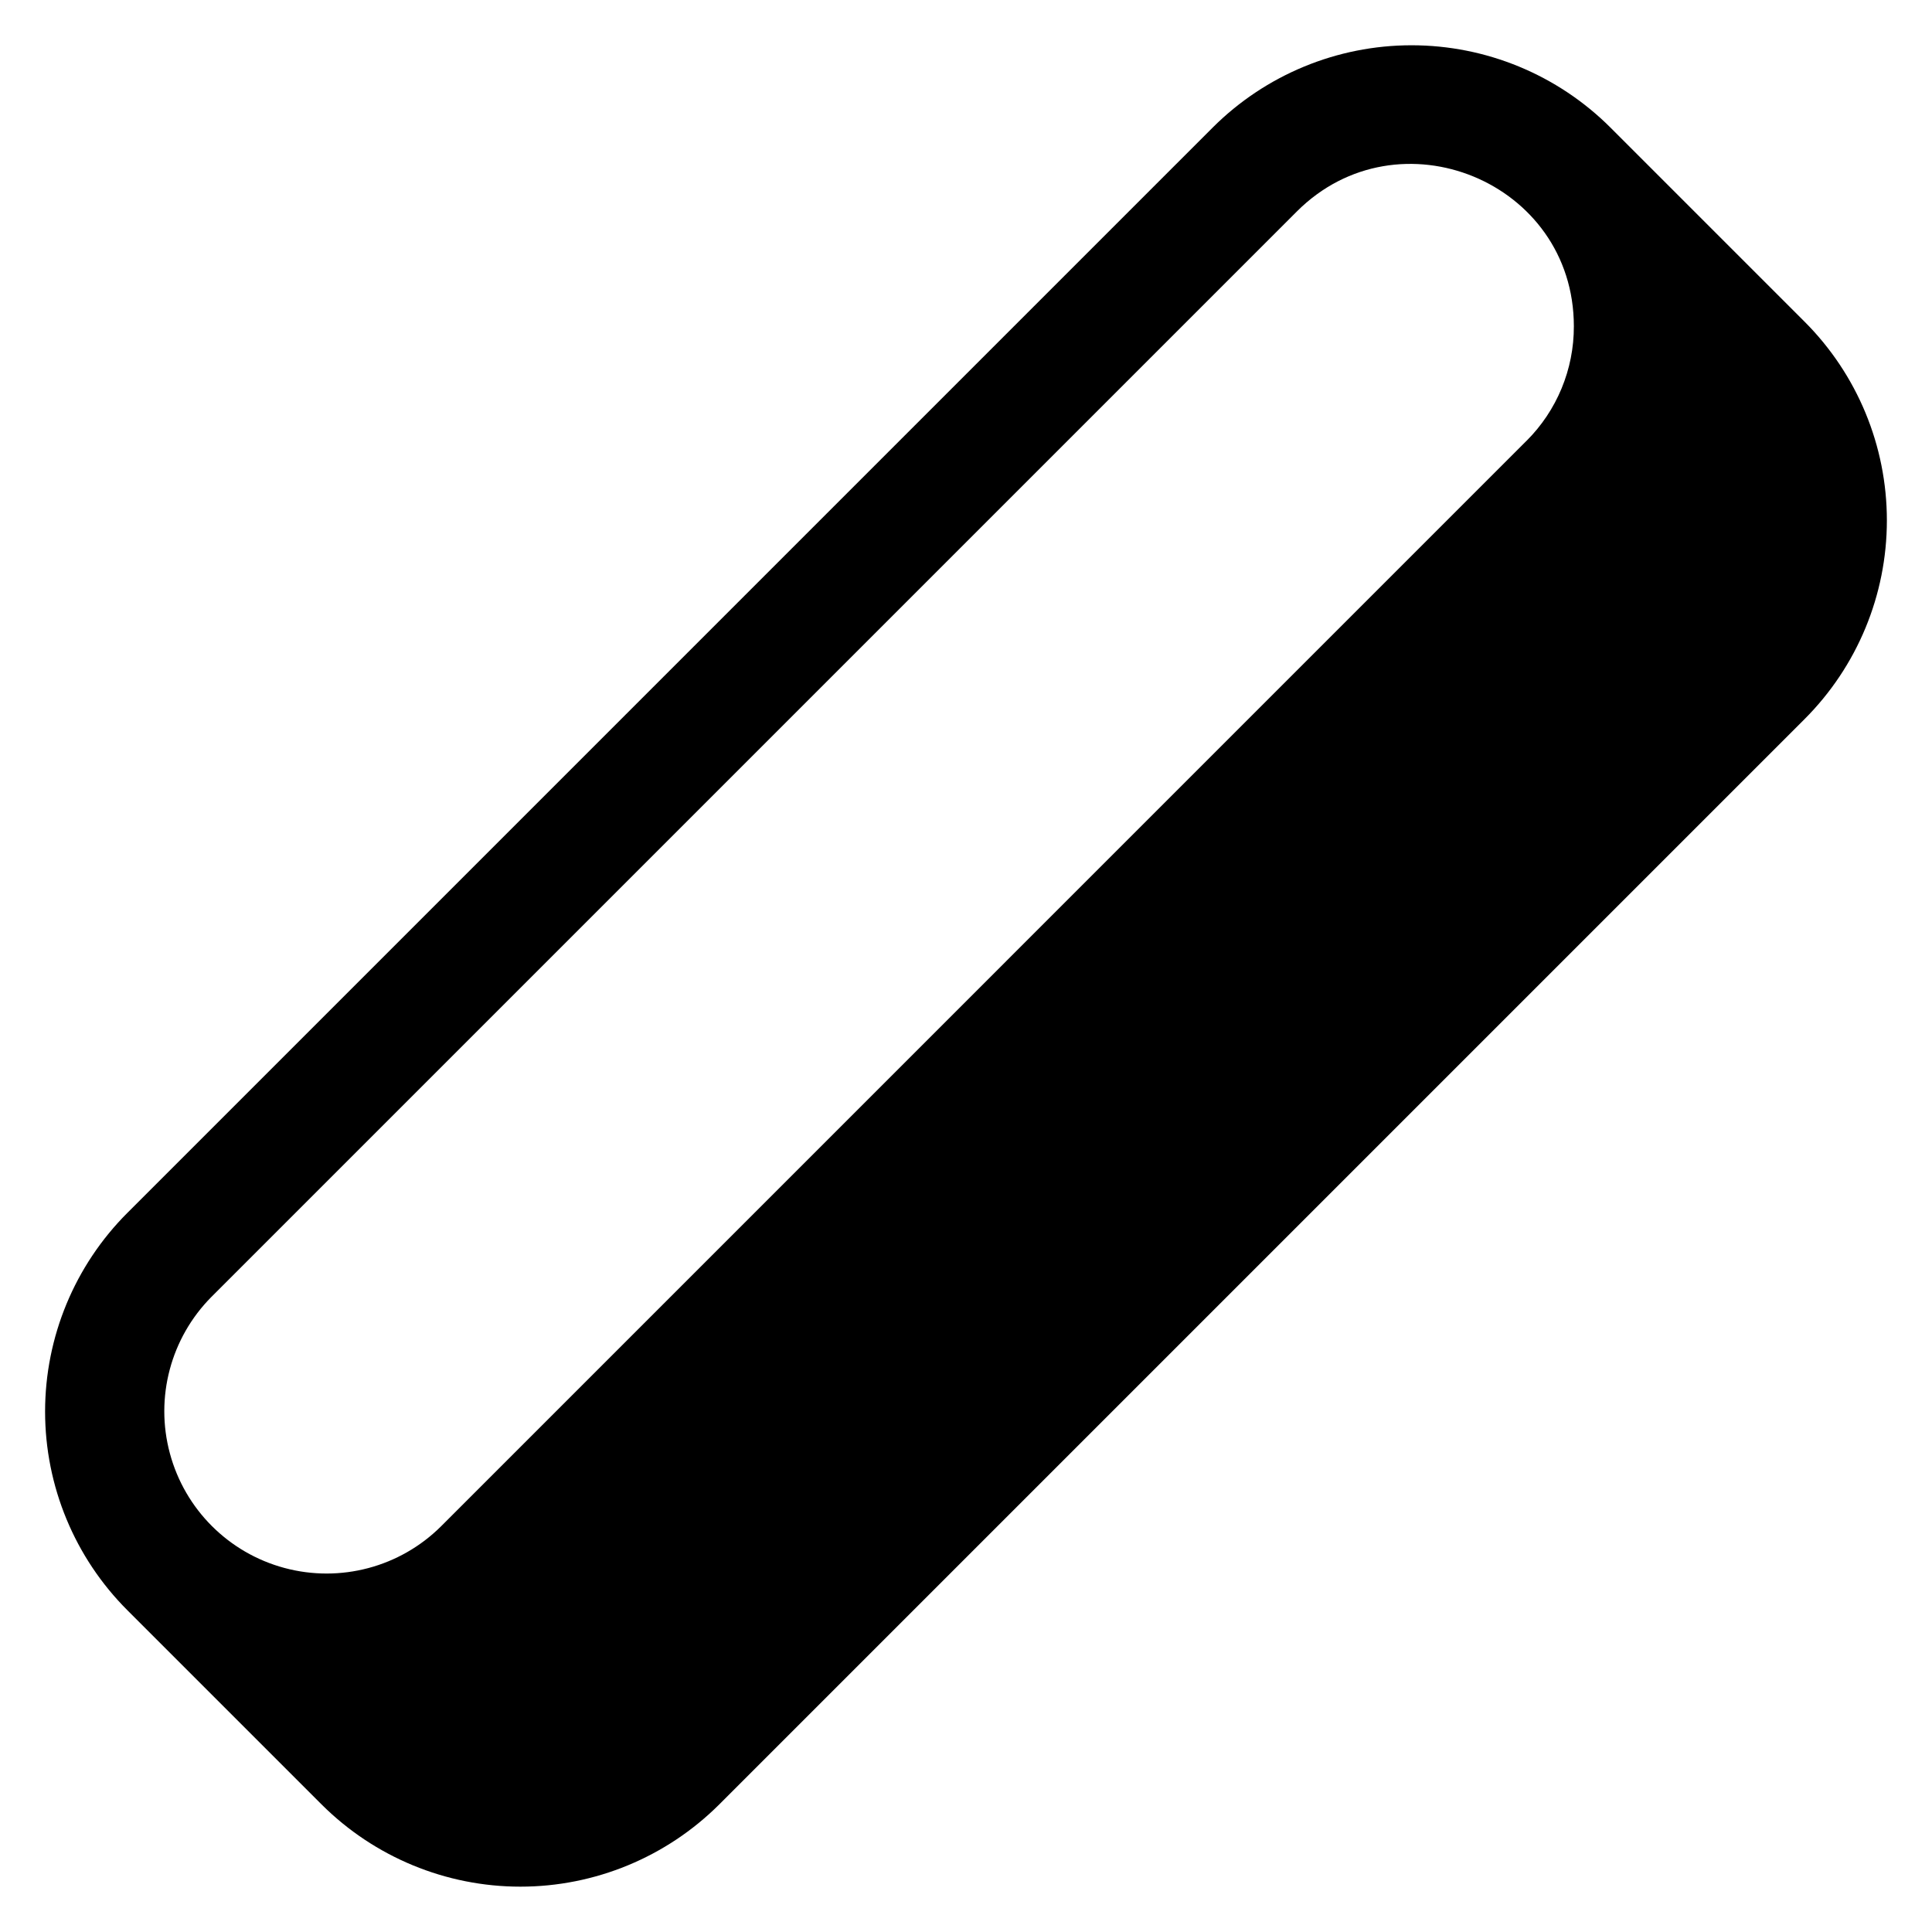 <?xml version="1.0" encoding="UTF-8"?>
<!-- Uploaded to: ICON Repo, www.svgrepo.com, Generator: ICON Repo Mixer Tools -->
<svg fill="#000000" width="800px" height="800px" version="1.1" viewBox="144 144 512 512" xmlns="http://www.w3.org/2000/svg">
 <path d="m622.21 229.23-51.453-51.453c-13.984-13.949-32.926-21.781-52.68-21.781-19.75 0-38.691 7.832-52.676 21.781l-287.62 287.62c-13.98 13.965-21.832 32.918-21.832 52.676 0 19.762 7.852 38.715 21.832 52.68l51.453 51.453c13.984 13.945 32.93 21.777 52.68 21.777s38.691-7.832 52.68-21.777l287.62-287.62-0.004 0.004c13.98-13.969 21.832-32.918 21.832-52.68 0-19.762-7.852-38.711-21.832-52.68zm-73.723 31.645-287.61 287.62c-10.875 10.812-26.684 15.016-41.492 11.031-14.812-3.981-26.379-15.547-30.363-30.359-3.988-14.809 0.215-30.617 11.027-41.496l287.62-287.62c26.914-26.914 73.418-7.969 73.418 30.414 0.035 11.414-4.5 22.367-12.594 30.414z"/>
</svg>